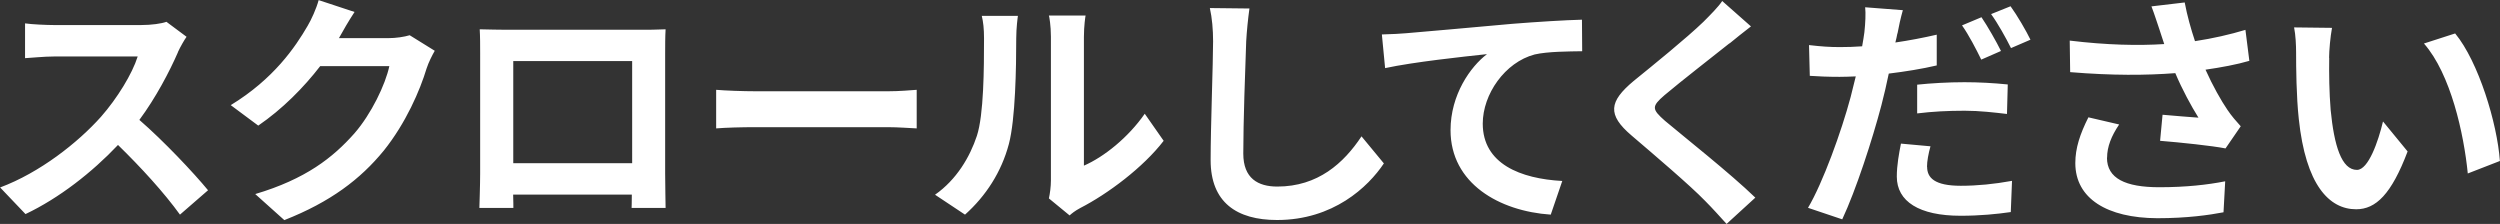 <svg xmlns="http://www.w3.org/2000/svg" viewBox="0 0 223.52 20.02"><rect x="0" y="0" width="223.52" height="20.02" fill="#333333" stroke="none"/><path d="M15.91 4.67c-.75 1.72-1.98 4.07-3.45 6.05 2.18 1.89 4.84 4.71 6.14 6.29l-2.51 2.18c-1.43-1.98-3.48-4.22-5.54-6.23-2.33 2.46-5.26 4.75-8.27 6.18L.01 16.76c3.54-1.32 6.95-4 9.02-6.32 1.45-1.65 2.79-3.83 3.28-5.39H4.84c-.92 0-2.13.13-2.6.15V2.09c.59.09 1.94.15 2.6.15h7.77c.95 0 1.83-.13 2.27-.29l1.8 1.34c-.18.24-.57.92-.77 1.36zM30.37 3.3s-.04.07-.07.11h4.42c.68 0 1.41-.11 1.91-.26l2.24 1.39c-.24.42-.55 1.03-.73 1.58-.59 1.96-1.85 4.88-3.83 7.35-2.09 2.55-4.75 4.58-8.89 6.21l-2.6-2.33c4.51-1.34 6.95-3.26 8.87-5.43 1.5-1.72 2.77-4.36 3.12-6.01h-6.18c-1.47 1.91-3.39 3.85-5.54 5.32L20.63 9.4c3.85-2.35 5.77-5.19 6.87-7.08.33-.55.79-1.56.99-2.31l3.21 1.06c-.51.77-1.08 1.76-1.34 2.24zm14.86-.64h12.1c.55 0 1.39 0 2.18-.04-.04.66-.04 1.47-.04 2.13v10.78c0 .86.04 2.97.04 3.06h-3.04s.02-.55.02-1.19H45.88c.02.62.02 1.12.02 1.19h-3.04c0-.11.07-2.02.07-3.08V4.75c0-.62 0-1.52-.04-2.13.9.02 1.74.04 2.33.04zm.66 11.93h10.63V5.46H45.89v9.13zm21.68-6.43h11.82c1.03 0 2-.09 2.57-.13v3.45c-.53-.02-1.65-.11-2.57-.11H67.57c-1.25 0-2.73.04-3.54.11V8.03c.79.07 2.4.13 3.54.13zm19.77 3.99c.62-1.89.64-6.05.64-8.71 0-.88-.07-1.47-.2-2.02h3.23c-.02.11-.15 1.08-.15 2 0 2.6-.07 7.24-.66 9.46-.66 2.49-2.05 4.64-3.92 6.31l-2.68-1.78c1.94-1.36 3.12-3.39 3.74-5.26zm6.62 3.96V3.28c0-.99-.15-1.83-.18-1.89h3.28c-.02.07-.15.92-.15 1.91v11.51c1.78-.77 3.96-2.51 5.44-4.64l1.69 2.42c-1.83 2.38-5 4.75-7.46 6.01-.48.26-.75.48-.95.66l-1.85-1.52c.09-.42.18-1.03.18-1.63zM111.42 3.7c-.09 2.38-.26 7.31-.26 10.03 0 2.22 1.32 2.95 3.04 2.95 3.63 0 5.94-2.09 7.53-4.49l2 2.42c-1.41 2.11-4.53 5.06-9.55 5.06-3.61 0-5.94-1.58-5.94-5.35 0-2.95.22-8.74.22-10.63 0-1.03-.09-2.09-.29-2.97l3.54.04c-.13.92-.24 2.05-.29 2.93zm14.31-.73c1.83-.15 5.46-.48 9.48-.84 2.27-.18 4.69-.33 6.23-.37l.02 2.82c-1.19.02-3.08.02-4.25.29-2.66.7-4.64 3.56-4.64 6.18 0 3.61 3.39 4.93 7.11 5.13l-1.03 3.01c-4.6-.31-8.96-2.79-8.96-7.55 0-3.17 1.78-5.68 3.26-6.8-2.07.22-6.56.7-9.11 1.25l-.29-3.01c.88-.02 1.74-.07 2.18-.11zm28.9.9c-1.43 1.14-4.33 3.39-5.81 4.64-1.17 1.01-1.14 1.25.04 2.29 1.65 1.39 5.83 4.69 8.08 6.87l-2.57 2.35c-.62-.68-1.25-1.39-1.91-2.05-1.34-1.39-4.58-4.14-6.58-5.85-2.2-1.87-2.02-3.04.18-4.88 1.74-1.41 4.75-3.85 6.23-5.28.64-.64 1.34-1.34 1.69-1.87l2.57 2.27c-.68.53-1.41 1.1-1.91 1.52zm15.01-.88c-.04.24-.11.53-.18.81 1.23-.18 2.49-.42 3.7-.7v2.75c-1.32.31-2.82.55-4.29.73-.2.95-.42 1.94-.66 2.84-.81 3.08-2.27 7.57-3.5 10.19l-3.06-1.03c1.32-2.22 2.99-6.82 3.81-9.9.15-.59.31-1.23.46-1.85-.51.02-.99.04-1.45.04-1.08 0-1.89-.04-2.66-.09l-.07-2.75c1.12.13 1.85.18 2.77.18.64 0 1.3-.02 1.98-.07.09-.48.15-.9.2-1.25.09-.81.13-1.72.07-2.24l3.37.26c-.18.62-.4 1.61-.48 2.09zm2.66 11.93c0 .97.66 1.69 3.01 1.69 1.47 0 2.99-.15 4.58-.44l-.11 2.79c-1.25.18-2.73.33-4.49.33-3.7 0-5.7-1.28-5.7-3.5 0-1.03.2-2.09.37-2.95l2.64.24c-.18.64-.31 1.34-.31 1.83zm3.34-7.57c1.25 0 2.57.07 3.87.2l-.07 2.64c-1.1-.13-2.44-.29-3.78-.29-1.52 0-2.86.07-4.25.24V7.57c1.23-.13 2.79-.22 4.22-.22zm3.26-2.79l-1.76.77c-.44-.9-1.12-2.22-1.72-3.06l1.74-.73c.55.81 1.34 2.2 1.74 3.01zm2.64-1.01l-1.74.75c-.46-.92-1.17-2.2-1.78-3.04l1.74-.7c.59.81 1.41 2.22 1.78 2.99zM192.36.57l2.97-.35c.22 1.17.55 2.35.92 3.46 1.58-.24 3.12-.59 4.51-1.01l.35 2.77c-1.12.33-2.53.59-3.92.79.64 1.43 1.41 2.79 1.96 3.59.37.55.79 1.03 1.19 1.47l-1.36 1.98c-1.23-.24-4-.53-5.85-.68l.22-2.33c1.08.09 2.53.22 3.21.26-.66-1.06-1.45-2.51-2.07-3.98-2.62.2-5.63.22-9.4-.09l-.04-2.82c3.3.4 6.12.46 8.45.31-.18-.51-.31-.97-.44-1.34-.18-.51-.42-1.3-.7-2.02zm-3.98 13.53c0 1.85 1.65 2.64 4.67 2.64 2.4 0 4.33-.22 5.9-.53l-.15 2.77c-1.25.24-3.23.53-5.92.53-4.49-.02-7.33-1.76-7.33-4.93 0-1.34.42-2.6 1.17-4.09l2.75.64c-.7 1.03-1.08 2-1.08 2.97zm19.87-8.93c-.02 1.43 0 3.08.13 4.67.31 3.17.97 5.35 2.35 5.35 1.03 0 1.91-2.57 2.33-4.33l2.2 2.68c-1.45 3.83-2.84 5.17-4.6 5.17-2.42 0-4.51-2.18-5.13-8.08-.22-2.02-.24-4.6-.24-5.94 0-.62-.04-1.56-.18-2.24l3.39.04c-.15.79-.26 2.07-.26 2.68zm15.27 9.22l-2.88 1.12c-.35-3.54-1.52-8.89-3.92-11.62l2.79-.9c2.09 2.53 3.76 8.03 4 11.4z" fill="#fff"/></svg>